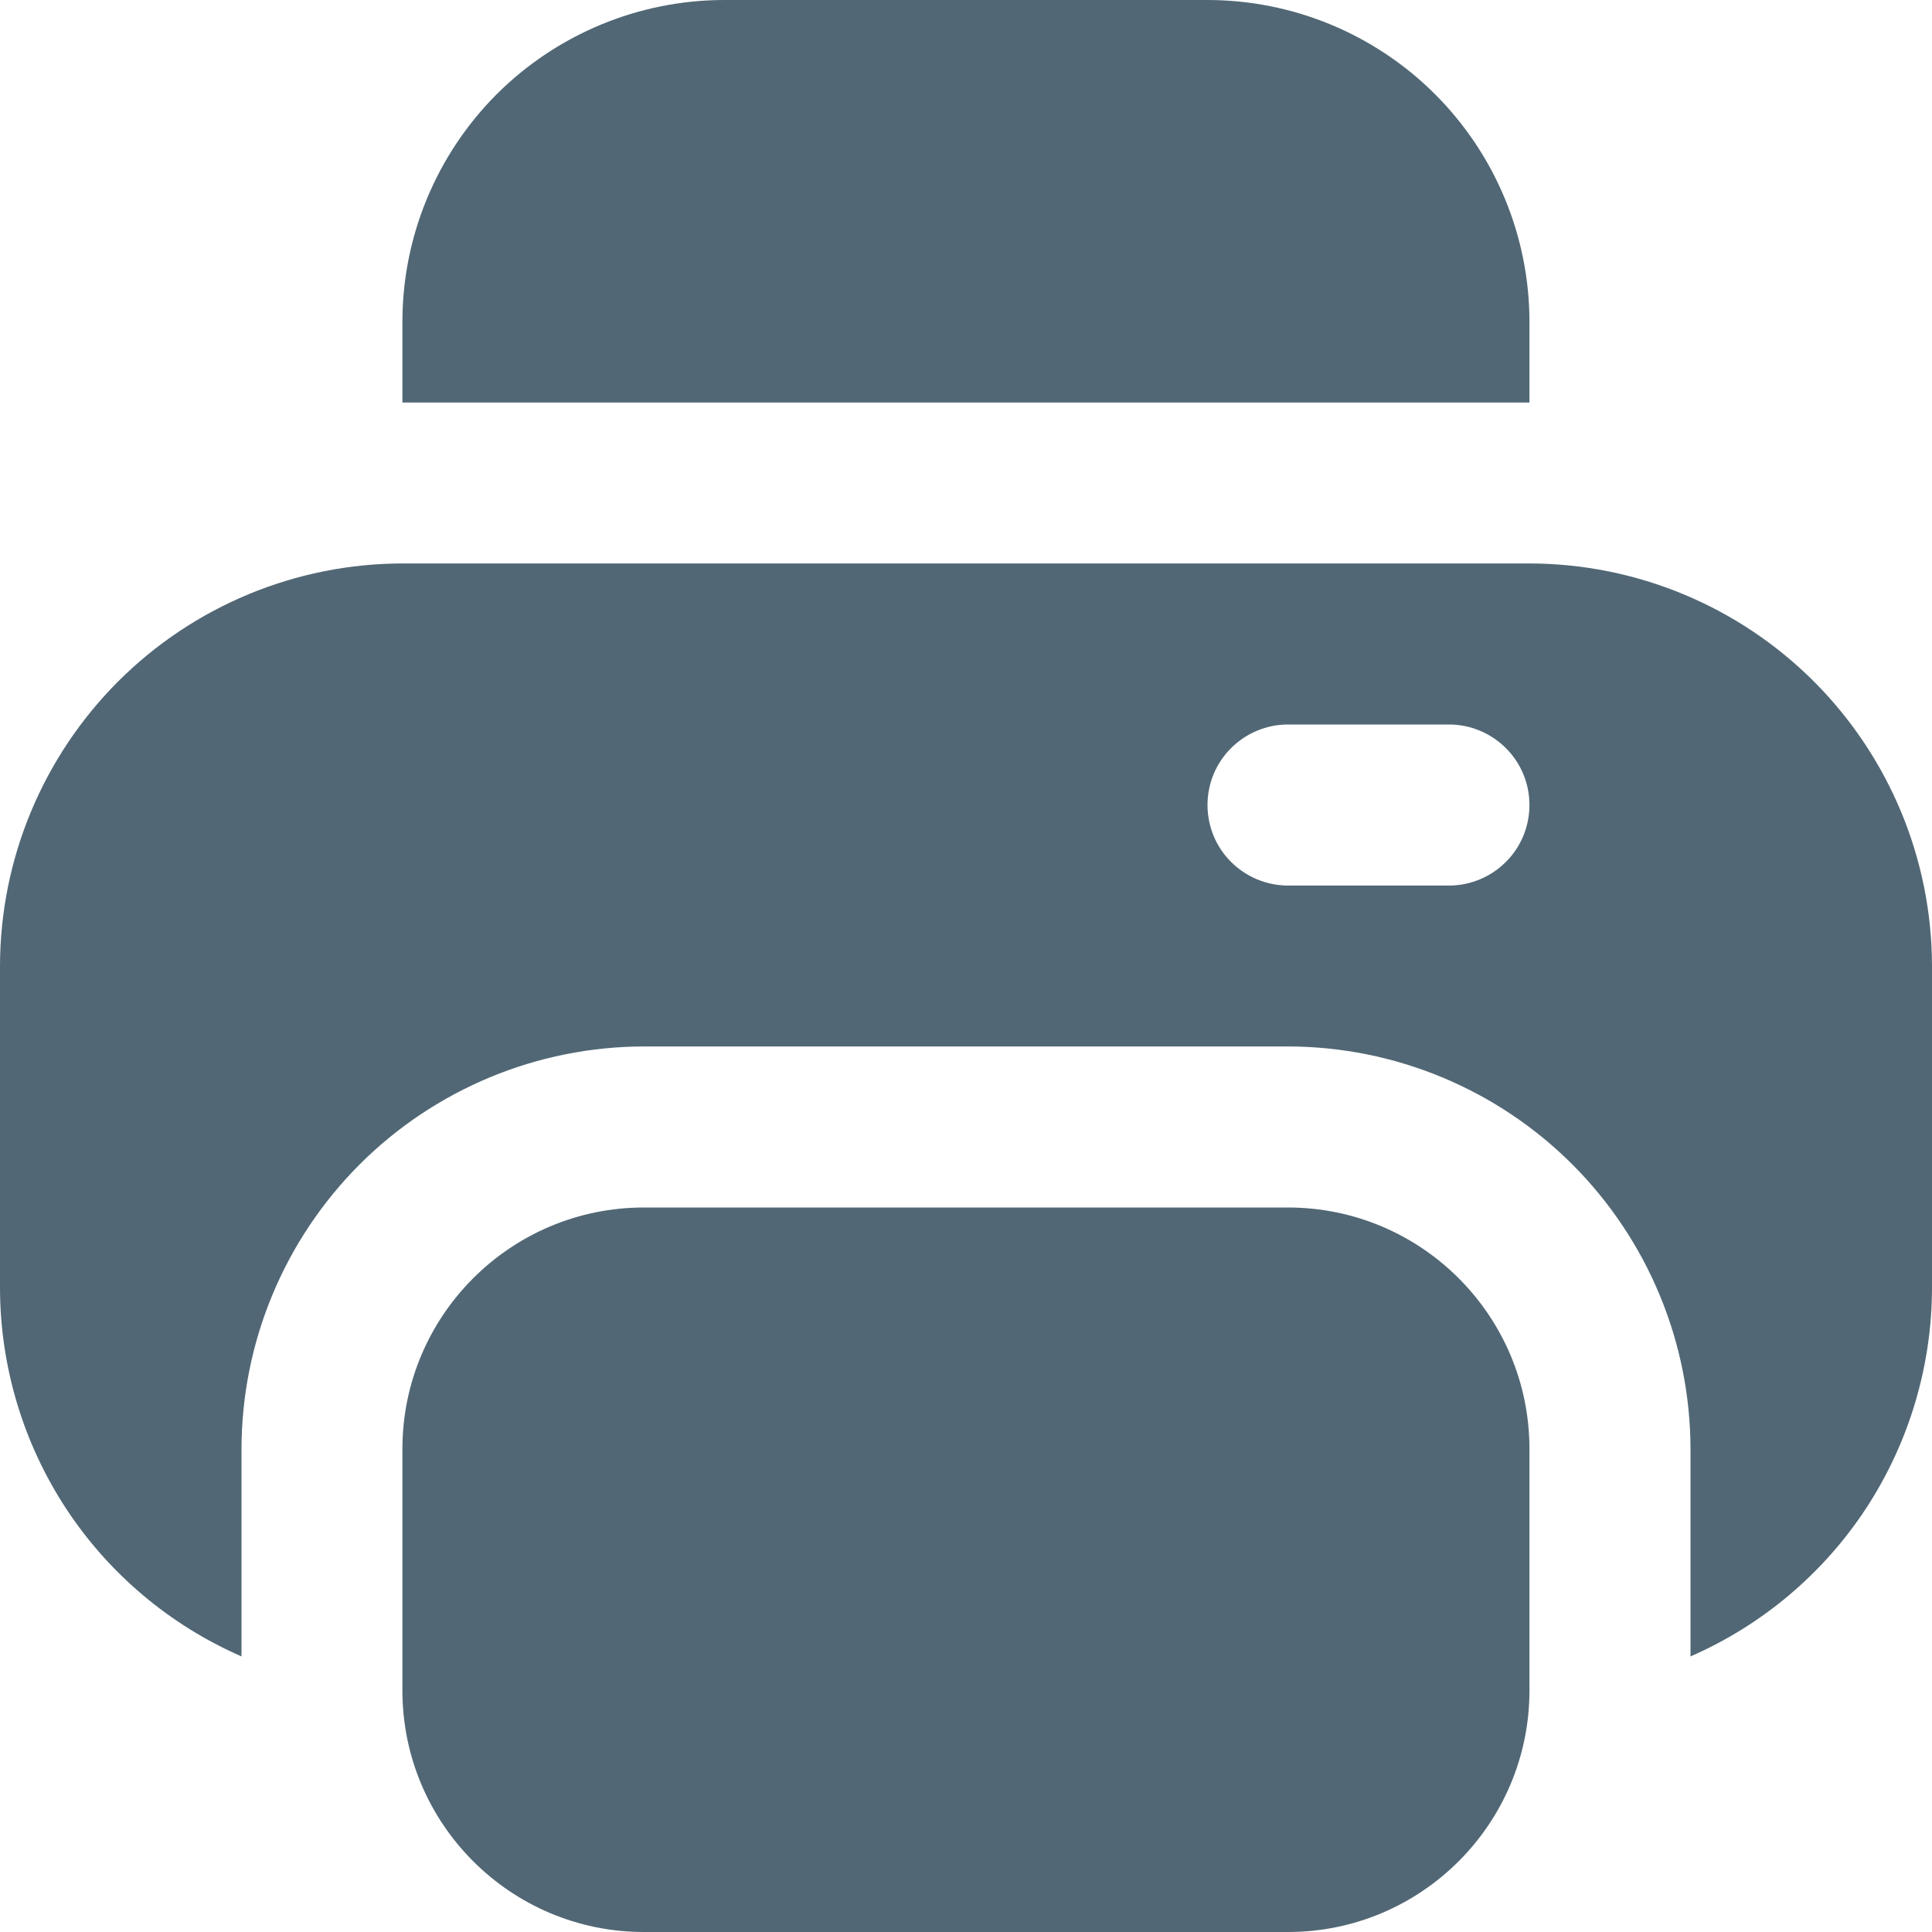 <svg width="14" height="14" viewBox="0 0 14 14" fill="none" xmlns="http://www.w3.org/2000/svg">
<g clip-path="url(#clip0_0_9125)">
<path d="M11.083 2.333C11.083 1.714 10.837 1.121 10.399 0.683C9.962 0.246 9.368 0 8.749 0L5.249 0C4.631 0 4.037 0.246 3.599 0.683C3.162 1.121 2.916 1.714 2.916 2.333V2.917H11.083V2.333Z" fill="#516775"/>
<path d="M9.333 8.75H4.666C3.7 8.75 2.916 9.534 2.916 10.5V12.25C2.916 13.216 3.7 14 4.666 14H9.333C10.299 14 11.083 13.216 11.083 12.25V10.5C11.083 9.534 10.299 8.75 9.333 8.75Z" fill="#516775"/>
<path d="M11.083 4.083H2.917C2.143 4.084 1.402 4.392 0.855 4.939C0.309 5.486 0.001 6.227 0 7L0 9.334C0.001 9.9 0.167 10.455 0.477 10.929C0.788 11.403 1.23 11.776 1.75 12.003V10.5C1.751 9.727 2.059 8.986 2.605 8.439C3.152 7.892 3.893 7.584 4.667 7.583H9.333C10.107 7.584 10.848 7.892 11.395 8.439C11.941 8.986 12.249 9.727 12.25 10.5V12.003C12.77 11.776 13.212 11.403 13.523 10.929C13.833 10.455 13.999 9.9 14 9.334V7C13.999 6.227 13.691 5.486 13.145 4.939C12.598 4.392 11.857 4.084 11.083 4.083ZM10.5 6.417H9.333C9.179 6.417 9.03 6.355 8.921 6.246C8.811 6.137 8.75 5.988 8.75 5.833C8.75 5.679 8.811 5.53 8.921 5.421C9.03 5.312 9.179 5.25 9.333 5.25H10.5C10.655 5.25 10.803 5.312 10.912 5.421C11.022 5.53 11.083 5.679 11.083 5.833C11.083 5.988 11.022 6.137 10.912 6.246C10.803 6.355 10.655 6.417 10.5 6.417Z" fill="#516775"/>
</g>
<defs>
<clipPath id="clip0_0_9125">
<rect width="14" height="14" fill="white"/>
</clipPath>
</defs>
</svg>
